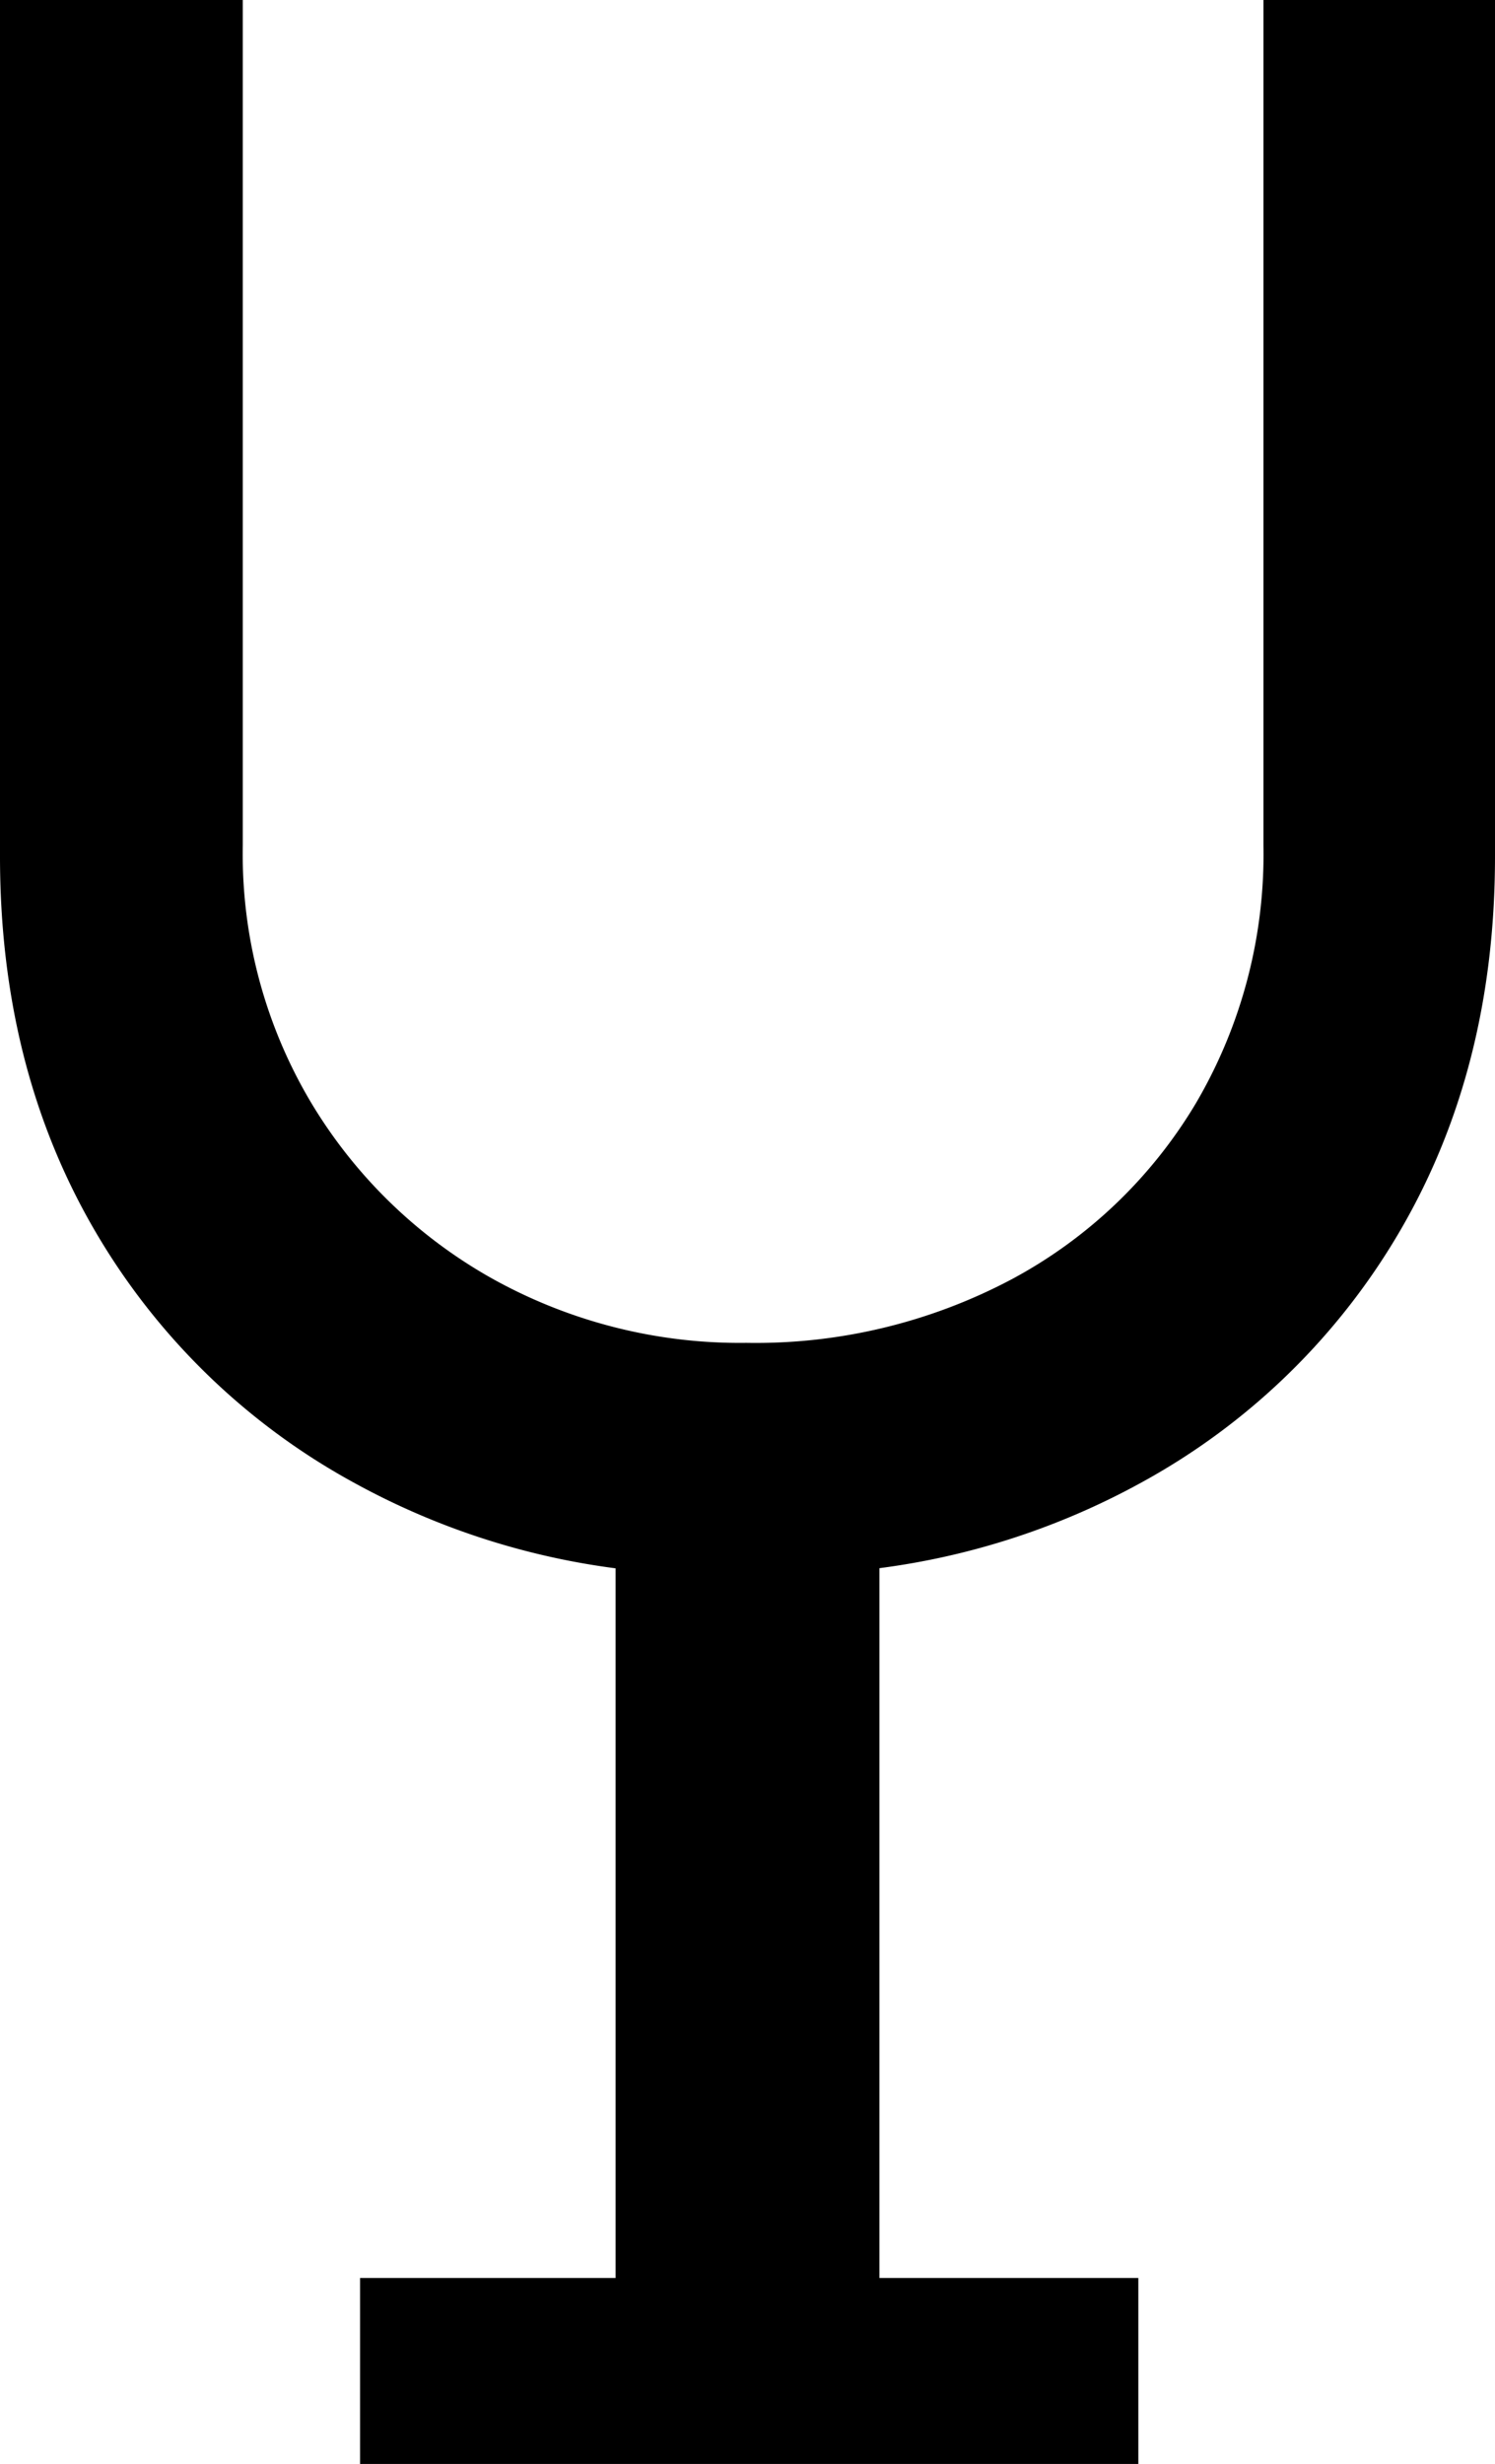<svg xmlns="http://www.w3.org/2000/svg" id="a6f145cc-09e7-470a-aac0-2d02d2918cfa" data-name="Layer 1" width="128.705" height="212" viewBox="0 0 128.705 212"><defs><style>.b5b6db06-adfe-4028-8dff-d90421ecf66b{fill-rule:evenodd;}</style></defs><path class="b5b6db06-adfe-4028-8dff-d90421ecf66b" d="M109.77,0V72.74a42.289,42.289,0,0,1-5.806,22.168A40.945,40.945,0,0,1,88.094,110.07a47.048,47.048,0,0,1-22.838,5.47,43.804,43.804,0,0,1-21.773-5.47A42.226,42.226,0,0,1,27.805,94.908a41.738,41.738,0,0,1-5.903-22.168V0H1V73.7q0,18.042,8.032,31.956A57.92,57.92,0,0,0,31.58,127.631a63.769,63.769,0,0,0,22.417,7.308V196H32v16H99V196H76.709V134.926a63.815,63.815,0,0,0,22.417-7.295,57.938,57.938,0,0,0,22.547-21.976q8.029-13.913,8.032-31.956V0Z" transform="translate(-1)"></path></svg>